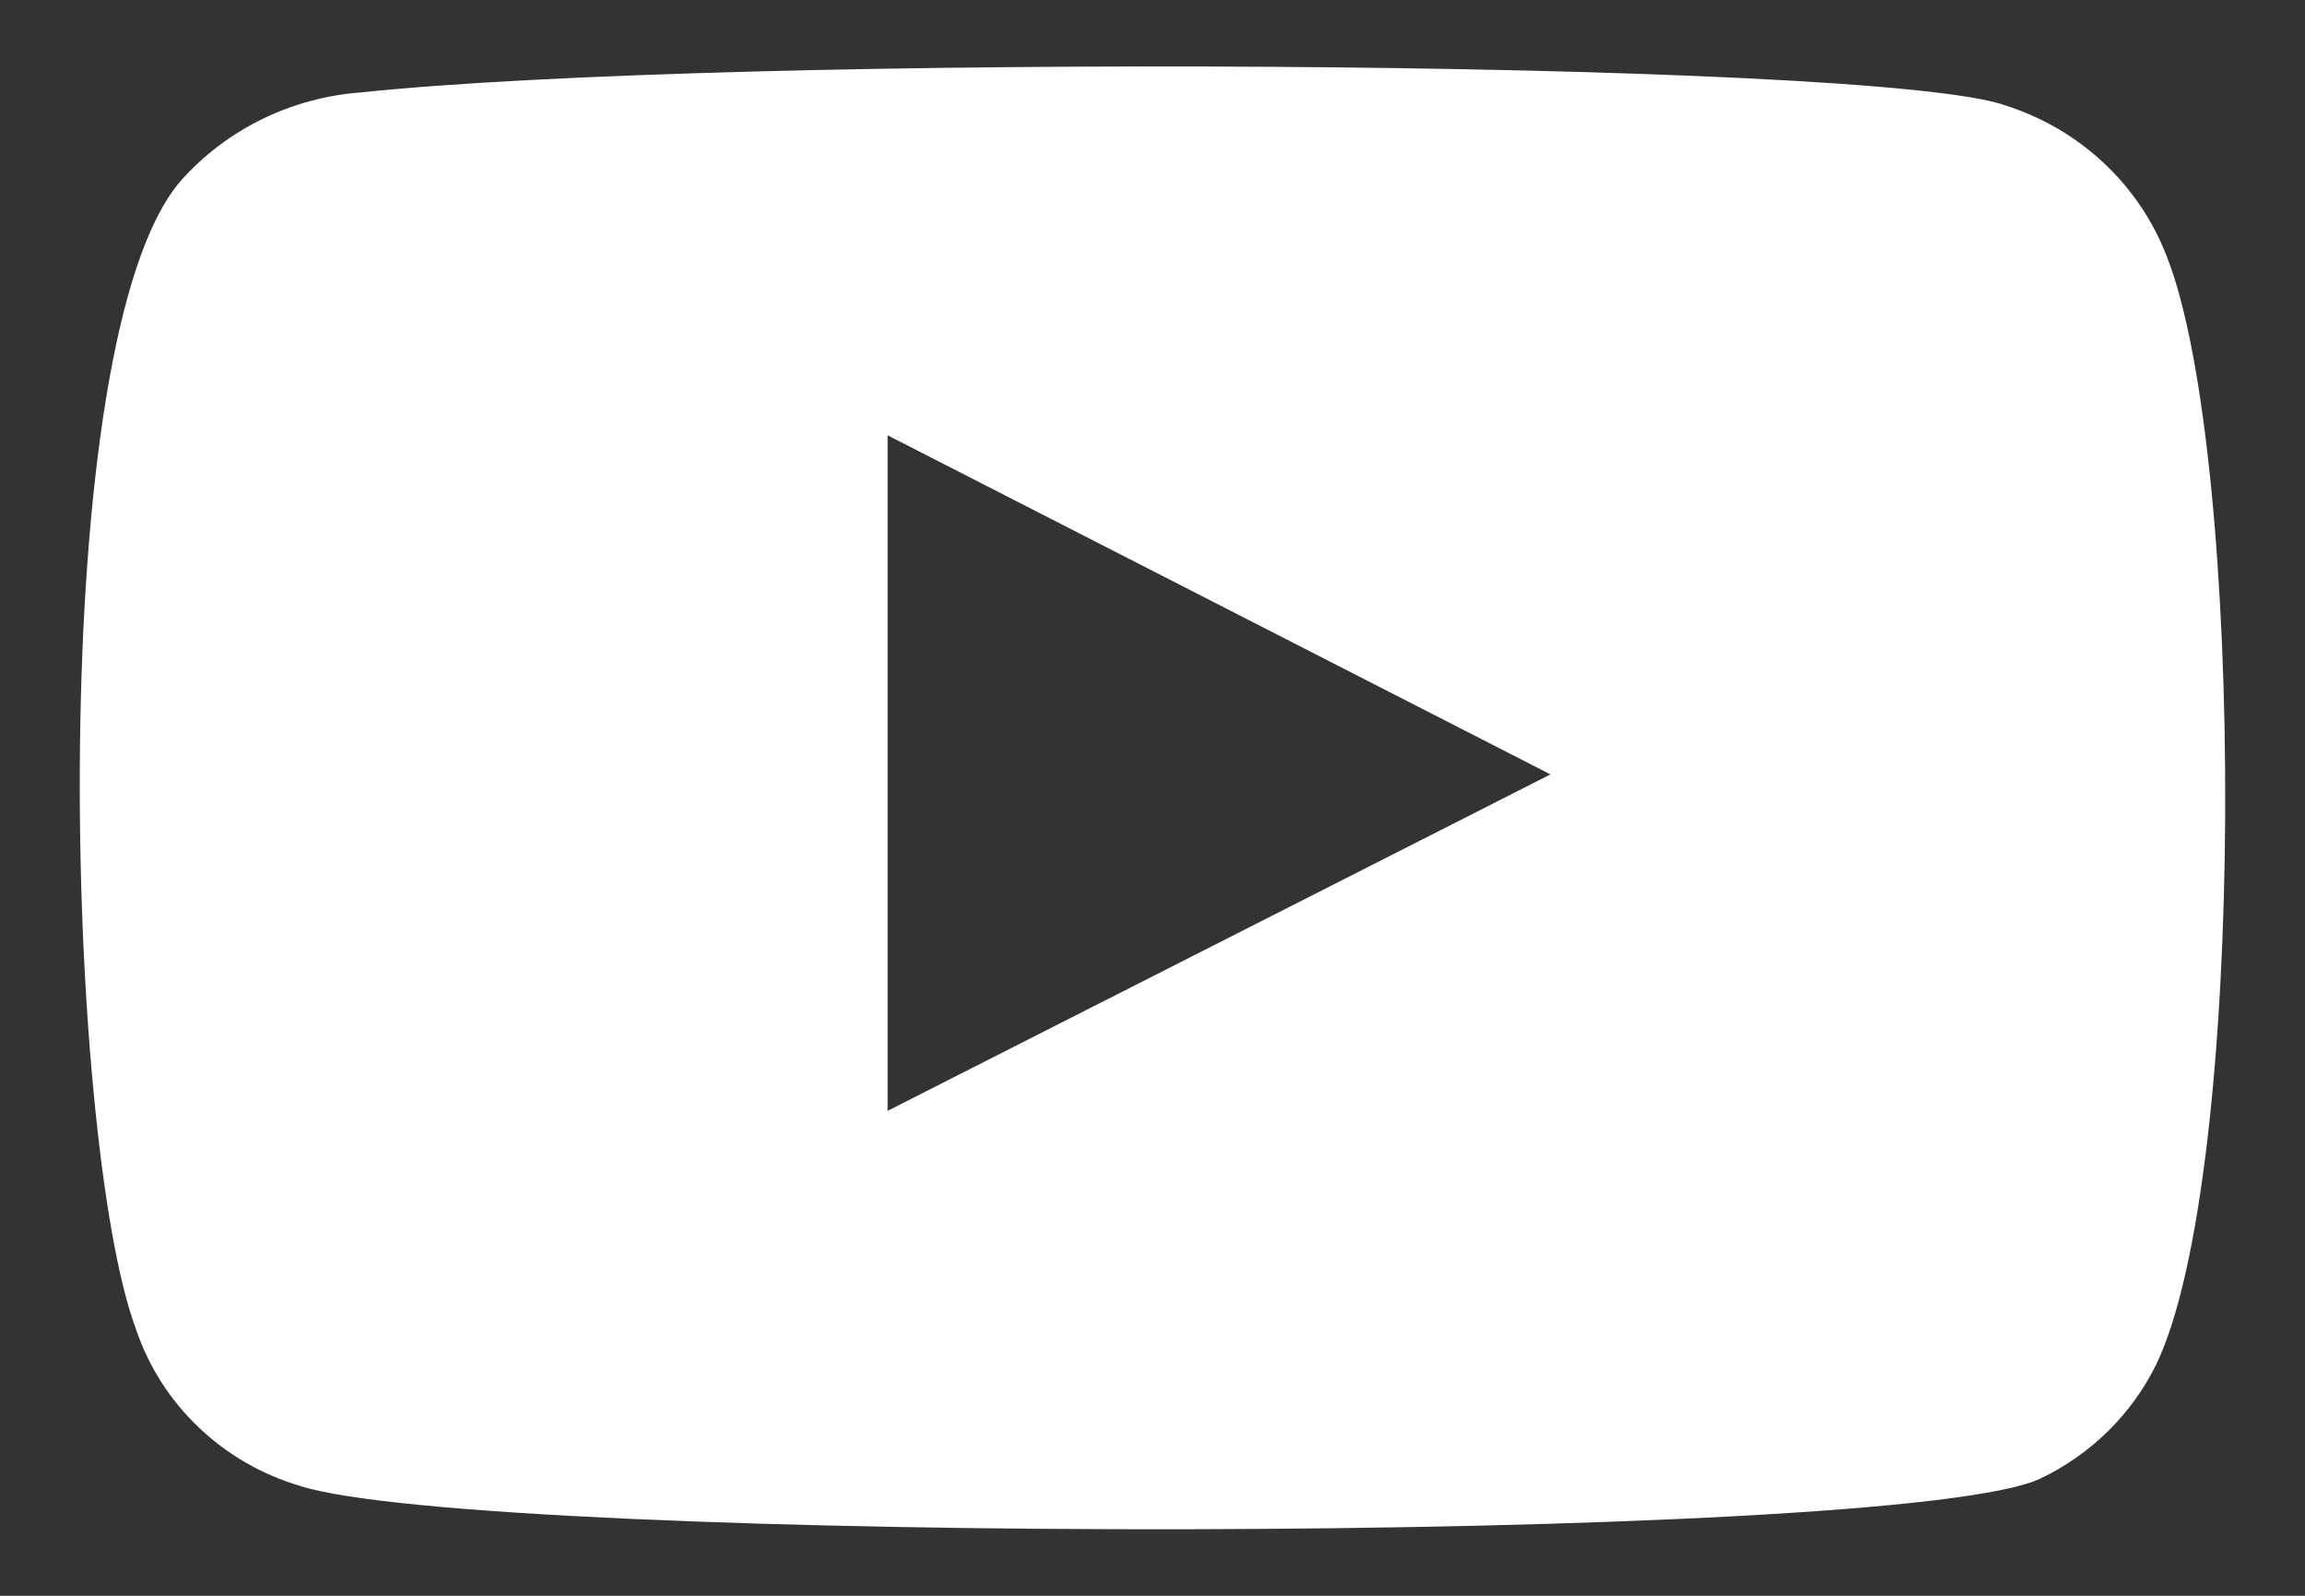 <svg width="26" height="18" viewBox="0 0 26 18" fill="none" xmlns="http://www.w3.org/2000/svg">
<rect x="0" y="0" width="26" height="18" fill="#333333" stroke="none"/>
<path fill-rule="evenodd" clip-rule="evenodd" d="M3.389 16.762C2.957 16.635 2.563 16.408 2.241 16.1C1.918 15.793 1.676 15.414 1.535 14.996C0.727 12.836 0.488 3.816 2.043 2.035C2.56 1.456 3.291 1.099 4.076 1.042C8.248 0.604 21.137 0.663 22.617 1.188C23.034 1.32 23.414 1.542 23.73 1.838C24.046 2.134 24.289 2.495 24.442 2.896C25.324 5.129 25.354 13.245 24.322 15.39C24.048 15.949 23.59 16.401 23.021 16.675C21.466 17.434 5.452 17.419 3.389 16.762ZM10.012 12.53L17.489 8.735L10.012 4.91V12.53Z" fill="white"/>
</svg>
